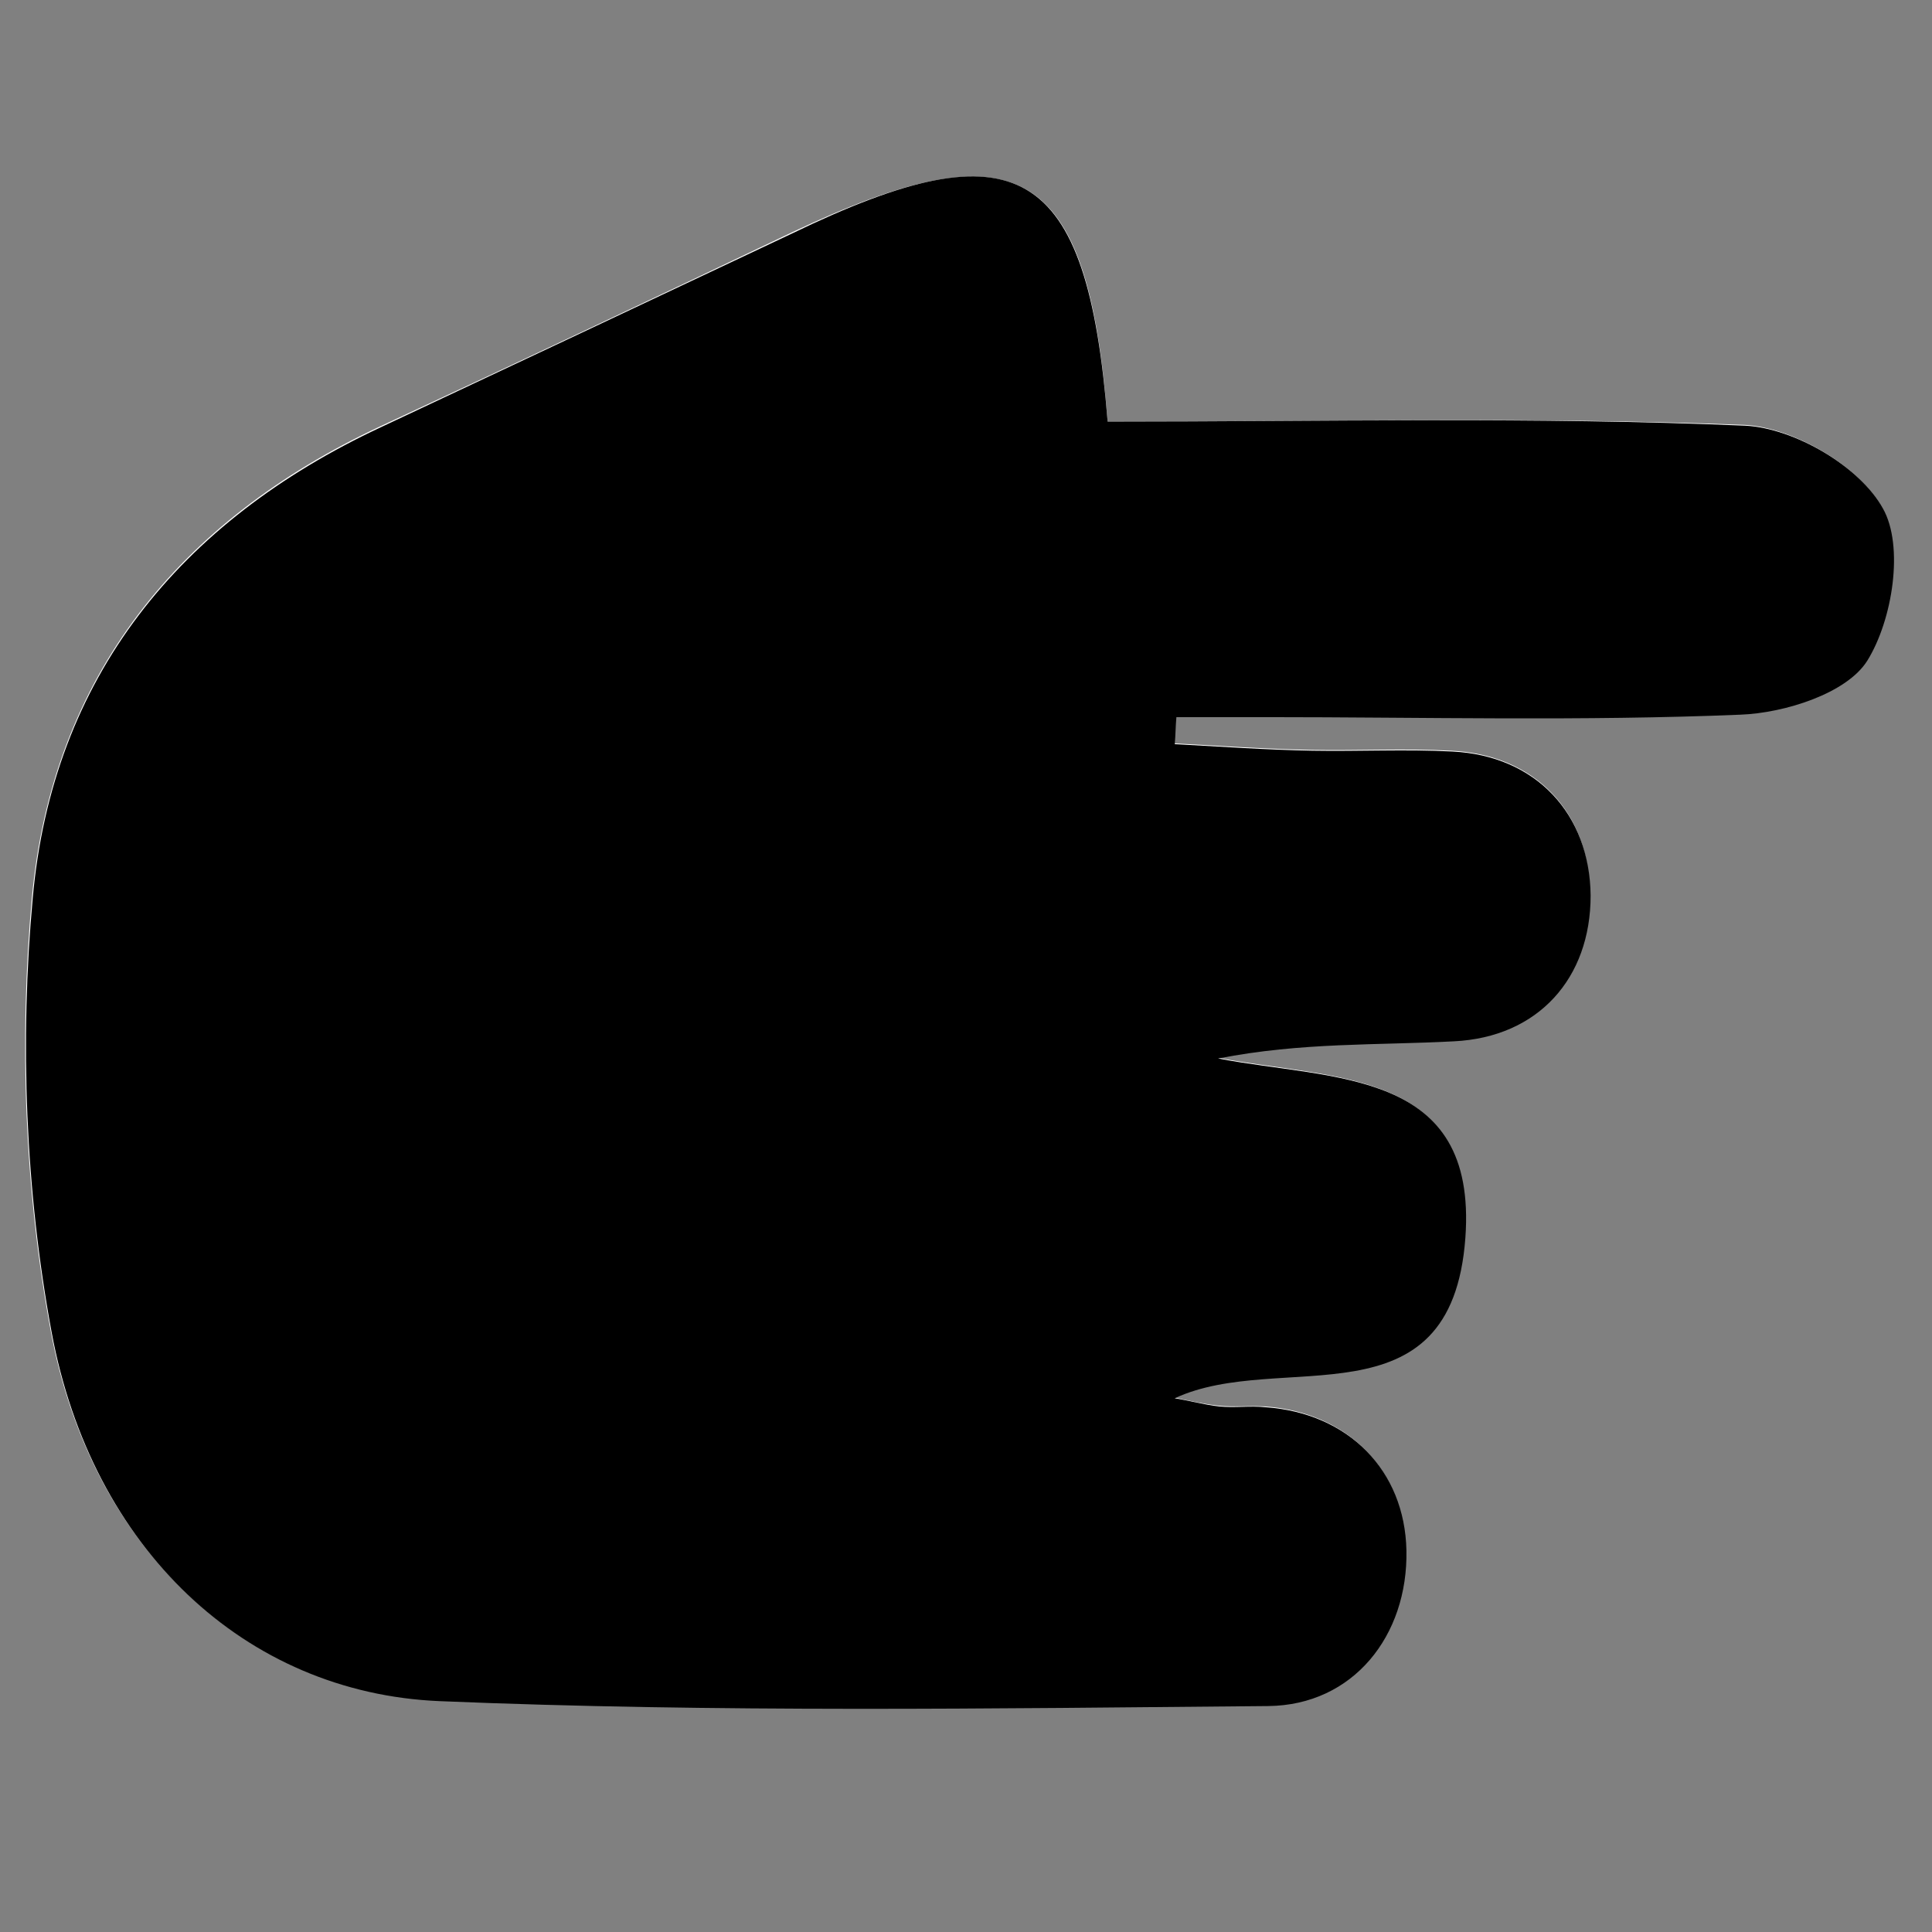 <?xml version="1.0" encoding="utf-8"?>
<!-- Generator: Adobe Illustrator 21.0.0, SVG Export Plug-In . SVG Version: 6.00 Build 0)  -->
<!DOCTYPE svg PUBLIC "-//W3C//DTD SVG 1.1//EN" "http://www.w3.org/Graphics/SVG/1.1/DTD/svg11.dtd">
<svg version="1.1" id="Layer_1" xmlns="http://www.w3.org/2000/svg" xmlns:xlink="http://www.w3.org/1999/xlink" x="0px" y="0px"
	 viewBox="0 0 236 236" style="enable-background:new 0 0 236 236;" xml:space="preserve">
<rect x="0" y="0" width="236" height="236" fill="#808080" stroke="none"/>
<path style="fill:#FFFFFF;" d="M135.3,51.5c-2.4-31.5-10.9-36.2-38.6-23.1c-16.8,8-33.5,15.9-50.3,23.7c-24.6,11.5-40,30.6-42.5,57.5
	c-1.6,17.5-0.9,35.8,2.3,53c4.9,26.4,23.7,44.1,47.4,45.1c33.7,1.4,67.5,0.8,101.2,0.6c10.4-0.1,17.1-8.5,16.9-19
	c-0.2-9.8-7.1-16.8-17.2-17.5c-1.9-0.1-3.8,0.1-5.7-0.1c-1.8-0.2-3.6-0.6-5.4-1c12.9-6,33.8,3.7,35.5-19.6
	c1.5-20.6-16.1-19.2-30.2-21.9c10.1-2,19.5-1.7,28.8-2.1c10.3-0.5,16.7-7.7,16.7-17.8c0-10-6.6-17.1-16.9-17.6
	c-5.7-0.3-11.4,0-17.1-0.1c-5.6-0.1-11.2-0.5-16.8-0.8c0.1-1.1,0.1-2.2,0.2-3.3c3.6,0,7.2,0,10.9,0c19.3,0,38.7,0.5,58-0.3
	c5.4-0.2,13-2.7,15.5-6.6c3.1-4.9,4.5-13.9,1.9-18.6c-2.8-5.1-10.9-9.8-16.8-10.1C187.5,50.9,161.8,51.5,135.3,51.5z"/>
<path d="M135.3,51.5c26.5,0,52.3-0.6,77.9,0.5c6,0.3,14,5,16.8,10.1c2.6,4.6,1.2,13.6-1.9,18.6c-2.5,4-10.1,6.4-15.5,6.6
	c-19.3,0.8-38.7,0.3-58,0.3c-3.6,0-7.2,0-10.9,0c-0.1,1.1-0.1,2.2-0.2,3.3c5.6,0.3,11.2,0.7,16.8,0.8c5.7,0.1,11.4-0.2,17.1,0.1
	c10.2,0.5,16.8,7.6,16.9,17.6c0,10.1-6.4,17.3-16.7,17.8c-9.3,0.5-18.6,0.1-28.8,2.1c14.1,2.7,31.7,1.2,30.2,21.9
	c-1.7,23.3-22.6,13.6-35.5,19.6c1.8,0.3,3.6,0.8,5.4,1c1.9,0.2,3.8-0.1,5.7,0.1c10.1,0.7,17,7.7,17.2,17.5
	c0.2,10.4-6.5,18.9-16.9,19c-33.7,0.3-67.5,0.8-101.2-0.6c-23.8-1-42.5-18.7-47.4-45.1c-3.2-17.3-3.9-35.5-2.3-53
	c2.4-26.9,17.9-46,42.5-57.5c16.8-7.9,33.6-15.8,50.3-23.7C124.3,15.2,132.8,20,135.3,51.5z"/>
</svg>
